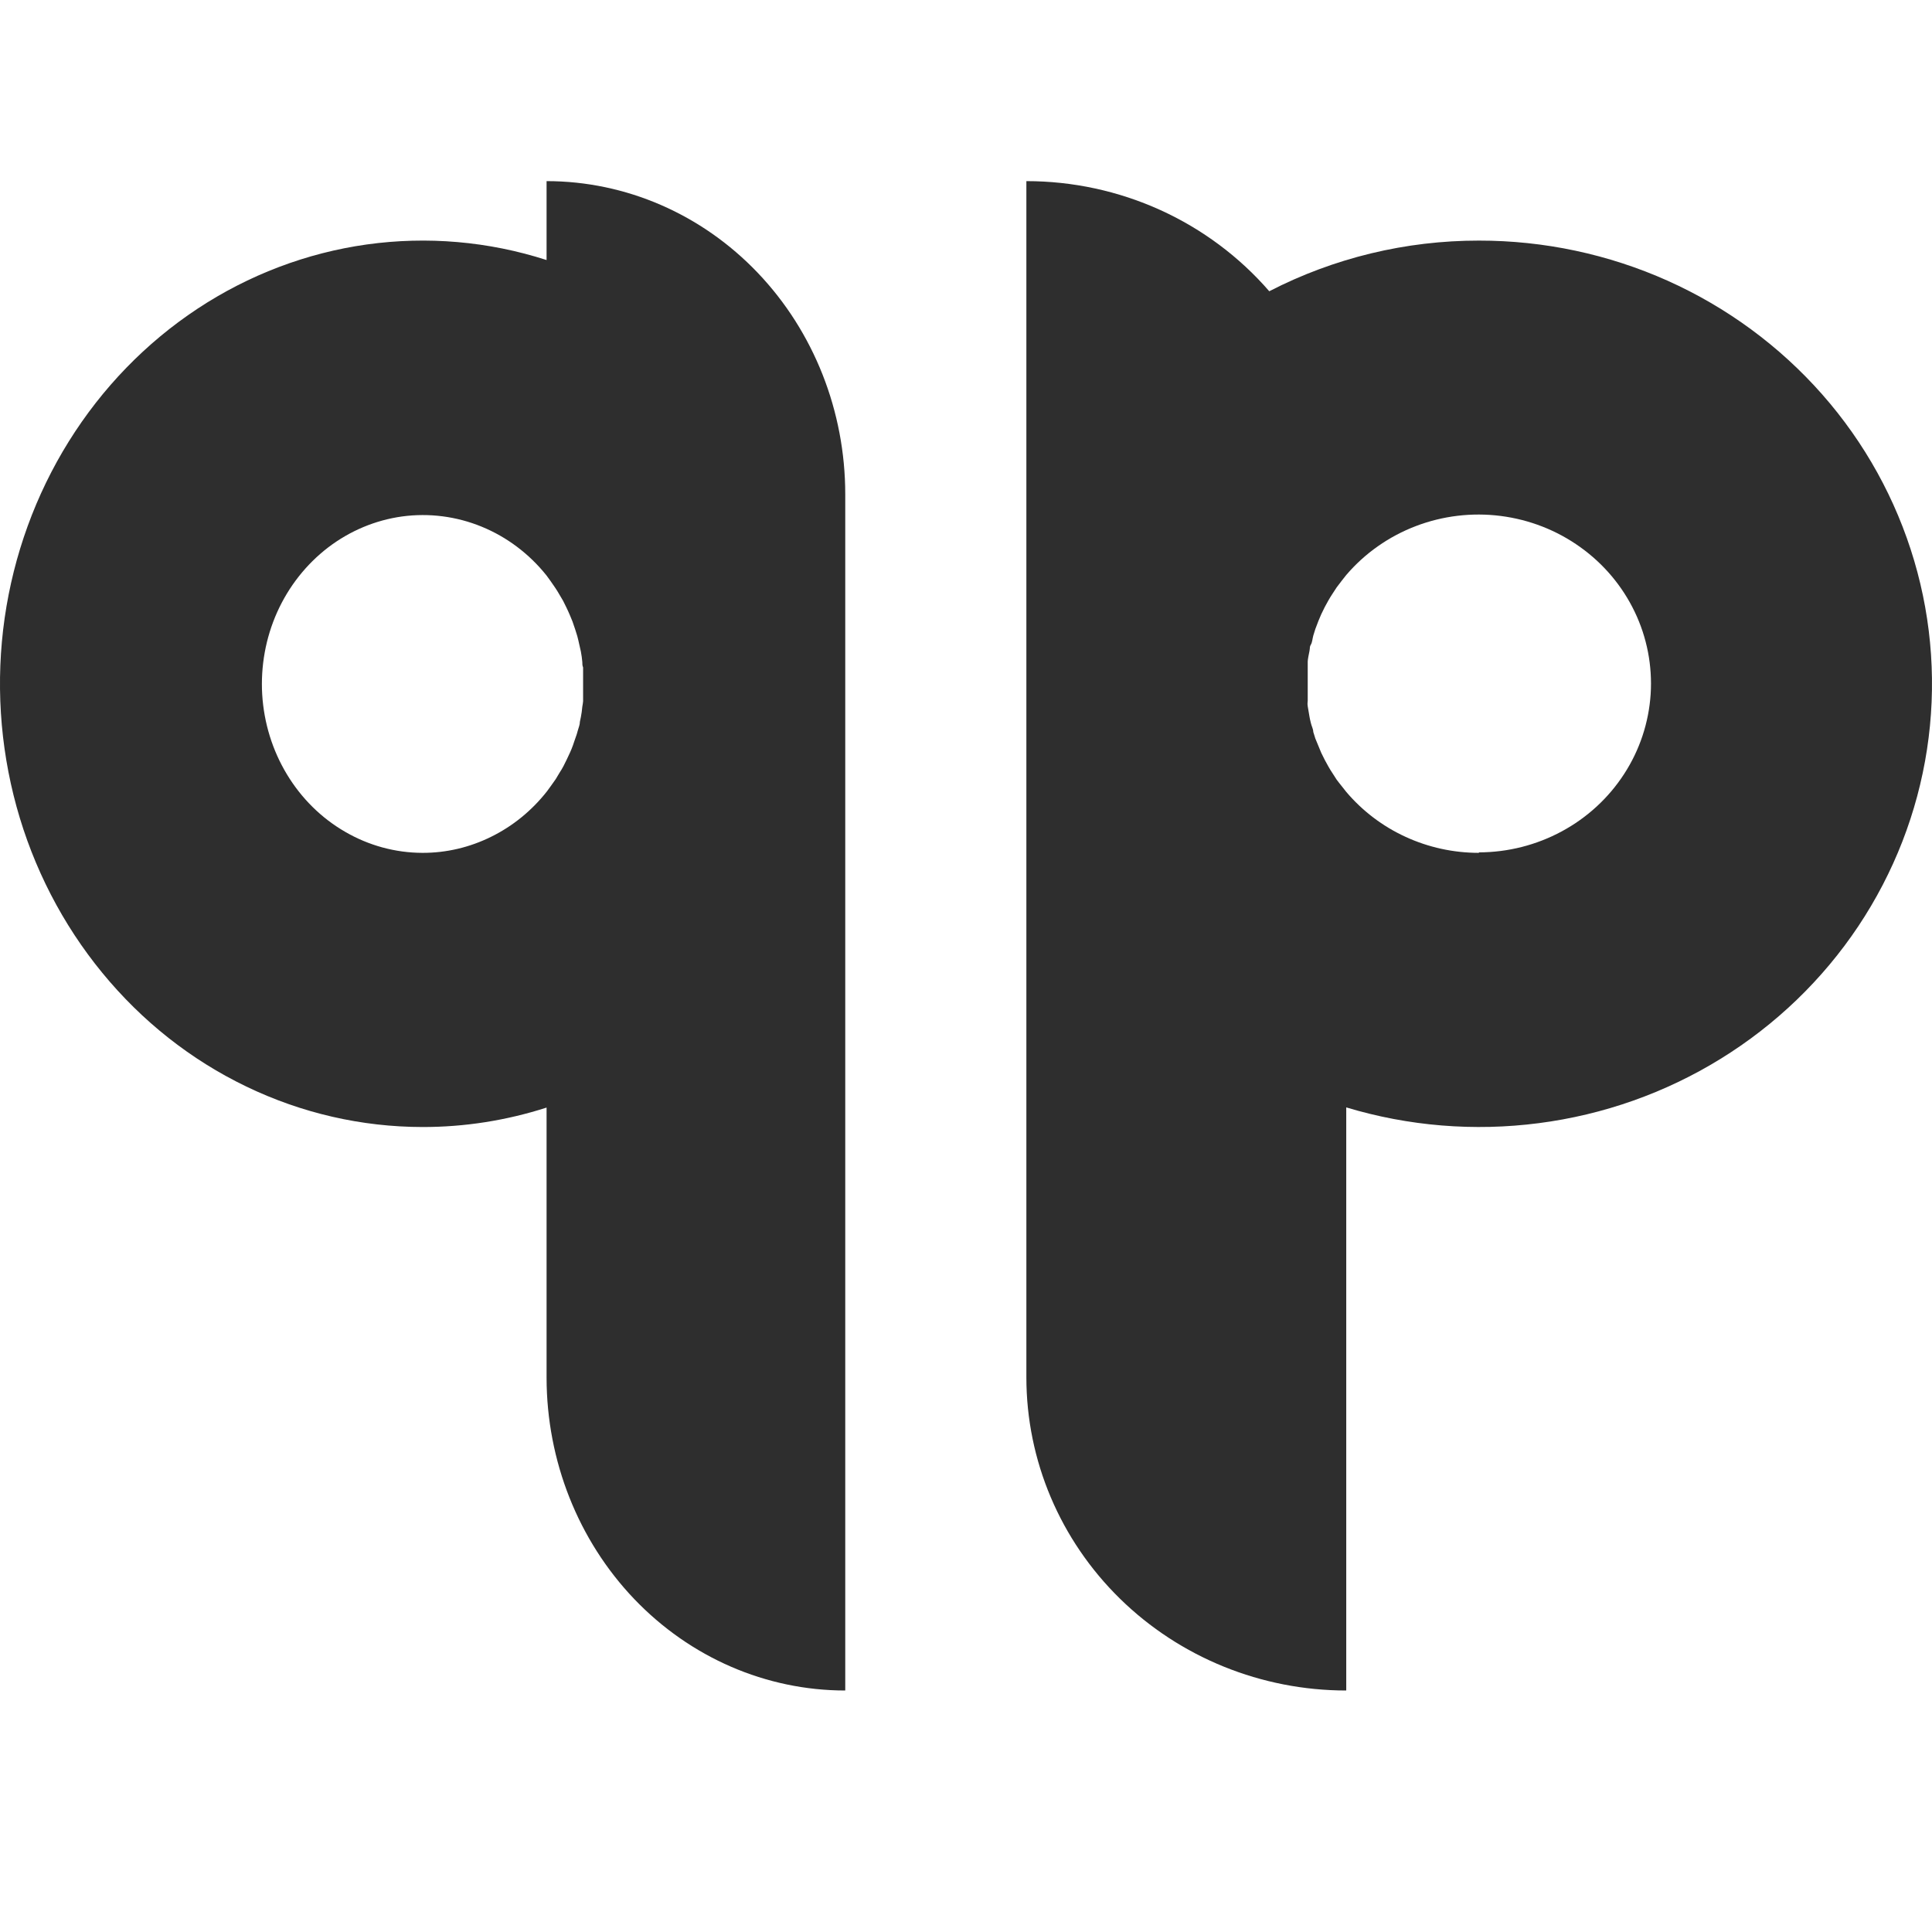 <svg xmlns="http://www.w3.org/2000/svg" width="32" height="32" viewBox="0 0 32 32" fill="none"><path d="M24.495 3.985C23.285 3.984 22.094 4.272 21.023 4.824C20.528 4.253 19.911 3.793 19.217 3.478C18.522 3.163 17.766 3 17 3V22.813C17 24.189 17.558 25.508 18.552 26.481C19.545 27.453 20.893 28 22.298 28V18.342C23.329 18.653 24.417 18.742 25.487 18.603C26.556 18.465 27.583 18.102 28.496 17.539C29.41 16.976 30.188 16.227 30.779 15.342C31.369 14.457 31.757 13.459 31.917 12.414C32.077 11.369 32.005 10.302 31.705 9.287C31.405 8.272 30.886 7.332 30.181 6.532C29.476 5.732 28.603 5.09 27.622 4.65C26.641 4.211 25.574 3.984 24.495 3.985ZM24.495 14.126C24.075 14.126 23.661 14.036 23.281 13.861C22.901 13.687 22.566 13.432 22.298 13.116L22.223 13.021C22.195 12.985 22.166 12.951 22.14 12.915L22.072 12.809C22.049 12.772 22.023 12.736 22.003 12.697L21.943 12.588L21.883 12.467L21.837 12.355L21.786 12.232L21.752 12.123C21.752 12.076 21.723 12.025 21.712 11.975C21.7 11.925 21.695 11.905 21.689 11.869C21.683 11.832 21.669 11.754 21.66 11.698C21.652 11.642 21.66 11.636 21.66 11.606C21.66 11.516 21.66 11.427 21.66 11.326C21.66 11.225 21.66 11.144 21.66 11.046C21.66 11.015 21.66 10.987 21.66 10.957C21.66 10.926 21.677 10.839 21.689 10.783C21.7 10.727 21.689 10.713 21.712 10.677C21.735 10.64 21.738 10.579 21.752 10.528L21.786 10.419L21.837 10.285L21.883 10.176L21.943 10.053L22.003 9.944C22.023 9.907 22.049 9.868 22.072 9.832L22.14 9.728L22.223 9.619L22.298 9.524C22.606 9.164 23.002 8.885 23.45 8.714C23.897 8.543 24.381 8.485 24.858 8.546C25.334 8.607 25.787 8.784 26.174 9.062C26.562 9.339 26.872 9.708 27.076 10.134C27.28 10.56 27.37 11.029 27.34 11.498C27.309 11.967 27.159 12.422 26.901 12.819C26.644 13.216 26.289 13.543 25.868 13.77C25.448 13.997 24.975 14.117 24.495 14.118V14.126Z" fill="#2E2E2E"></path><path d="M9.053 3V4.307C8.09 3.997 7.075 3.91 6.076 4.049C5.078 4.189 4.121 4.552 3.269 5.115C2.417 5.678 1.691 6.427 1.14 7.311C0.589 8.195 0.227 9.193 0.077 10.237C-0.072 11.281 -0.005 12.346 0.274 13.361C0.553 14.375 1.038 15.314 1.695 16.114C2.352 16.915 3.165 17.557 4.081 17.997C4.996 18.438 5.991 18.666 6.998 18.667C7.694 18.668 8.387 18.559 9.053 18.345V22.822C9.055 24.196 9.577 25.513 10.504 26.484C11.432 27.455 12.689 28 14 28V8.187C14 6.811 13.479 5.492 12.551 4.519C11.623 3.546 10.365 3 9.053 3V3ZM6.998 14.126C6.549 14.125 6.108 14.005 5.716 13.777C5.323 13.55 4.992 13.223 4.752 12.825C4.512 12.428 4.372 11.974 4.343 11.505C4.315 11.036 4.4 10.566 4.59 10.141C4.781 9.715 5.071 9.347 5.433 9.069C5.795 8.792 6.218 8.615 6.662 8.554C7.107 8.494 7.559 8.552 7.977 8.723C8.395 8.894 8.765 9.172 9.053 9.533L9.122 9.628L9.197 9.737C9.221 9.77 9.239 9.804 9.261 9.84C9.282 9.877 9.306 9.916 9.327 9.952L9.381 10.061C9.399 10.101 9.421 10.143 9.437 10.184L9.482 10.293C9.498 10.338 9.514 10.383 9.528 10.428C9.541 10.473 9.552 10.501 9.562 10.537C9.573 10.573 9.586 10.638 9.597 10.685L9.621 10.791C9.632 10.849 9.64 10.907 9.645 10.965C9.645 10.996 9.645 11.024 9.658 11.055C9.658 11.144 9.658 11.234 9.658 11.334C9.658 11.435 9.658 11.513 9.658 11.614C9.655 11.644 9.651 11.674 9.645 11.704C9.64 11.762 9.632 11.82 9.621 11.877L9.605 11.953C9.605 12.003 9.584 12.05 9.57 12.101C9.557 12.151 9.549 12.174 9.536 12.21C9.522 12.246 9.506 12.3 9.49 12.344C9.474 12.389 9.461 12.42 9.445 12.456C9.429 12.492 9.407 12.537 9.389 12.576L9.335 12.685C9.314 12.725 9.293 12.761 9.269 12.797C9.245 12.834 9.229 12.867 9.205 12.904L9.13 13.01L9.061 13.105C8.81 13.425 8.495 13.682 8.138 13.858C7.782 14.035 7.392 14.127 6.998 14.126Z" fill="#2E2E2E"></path></svg>